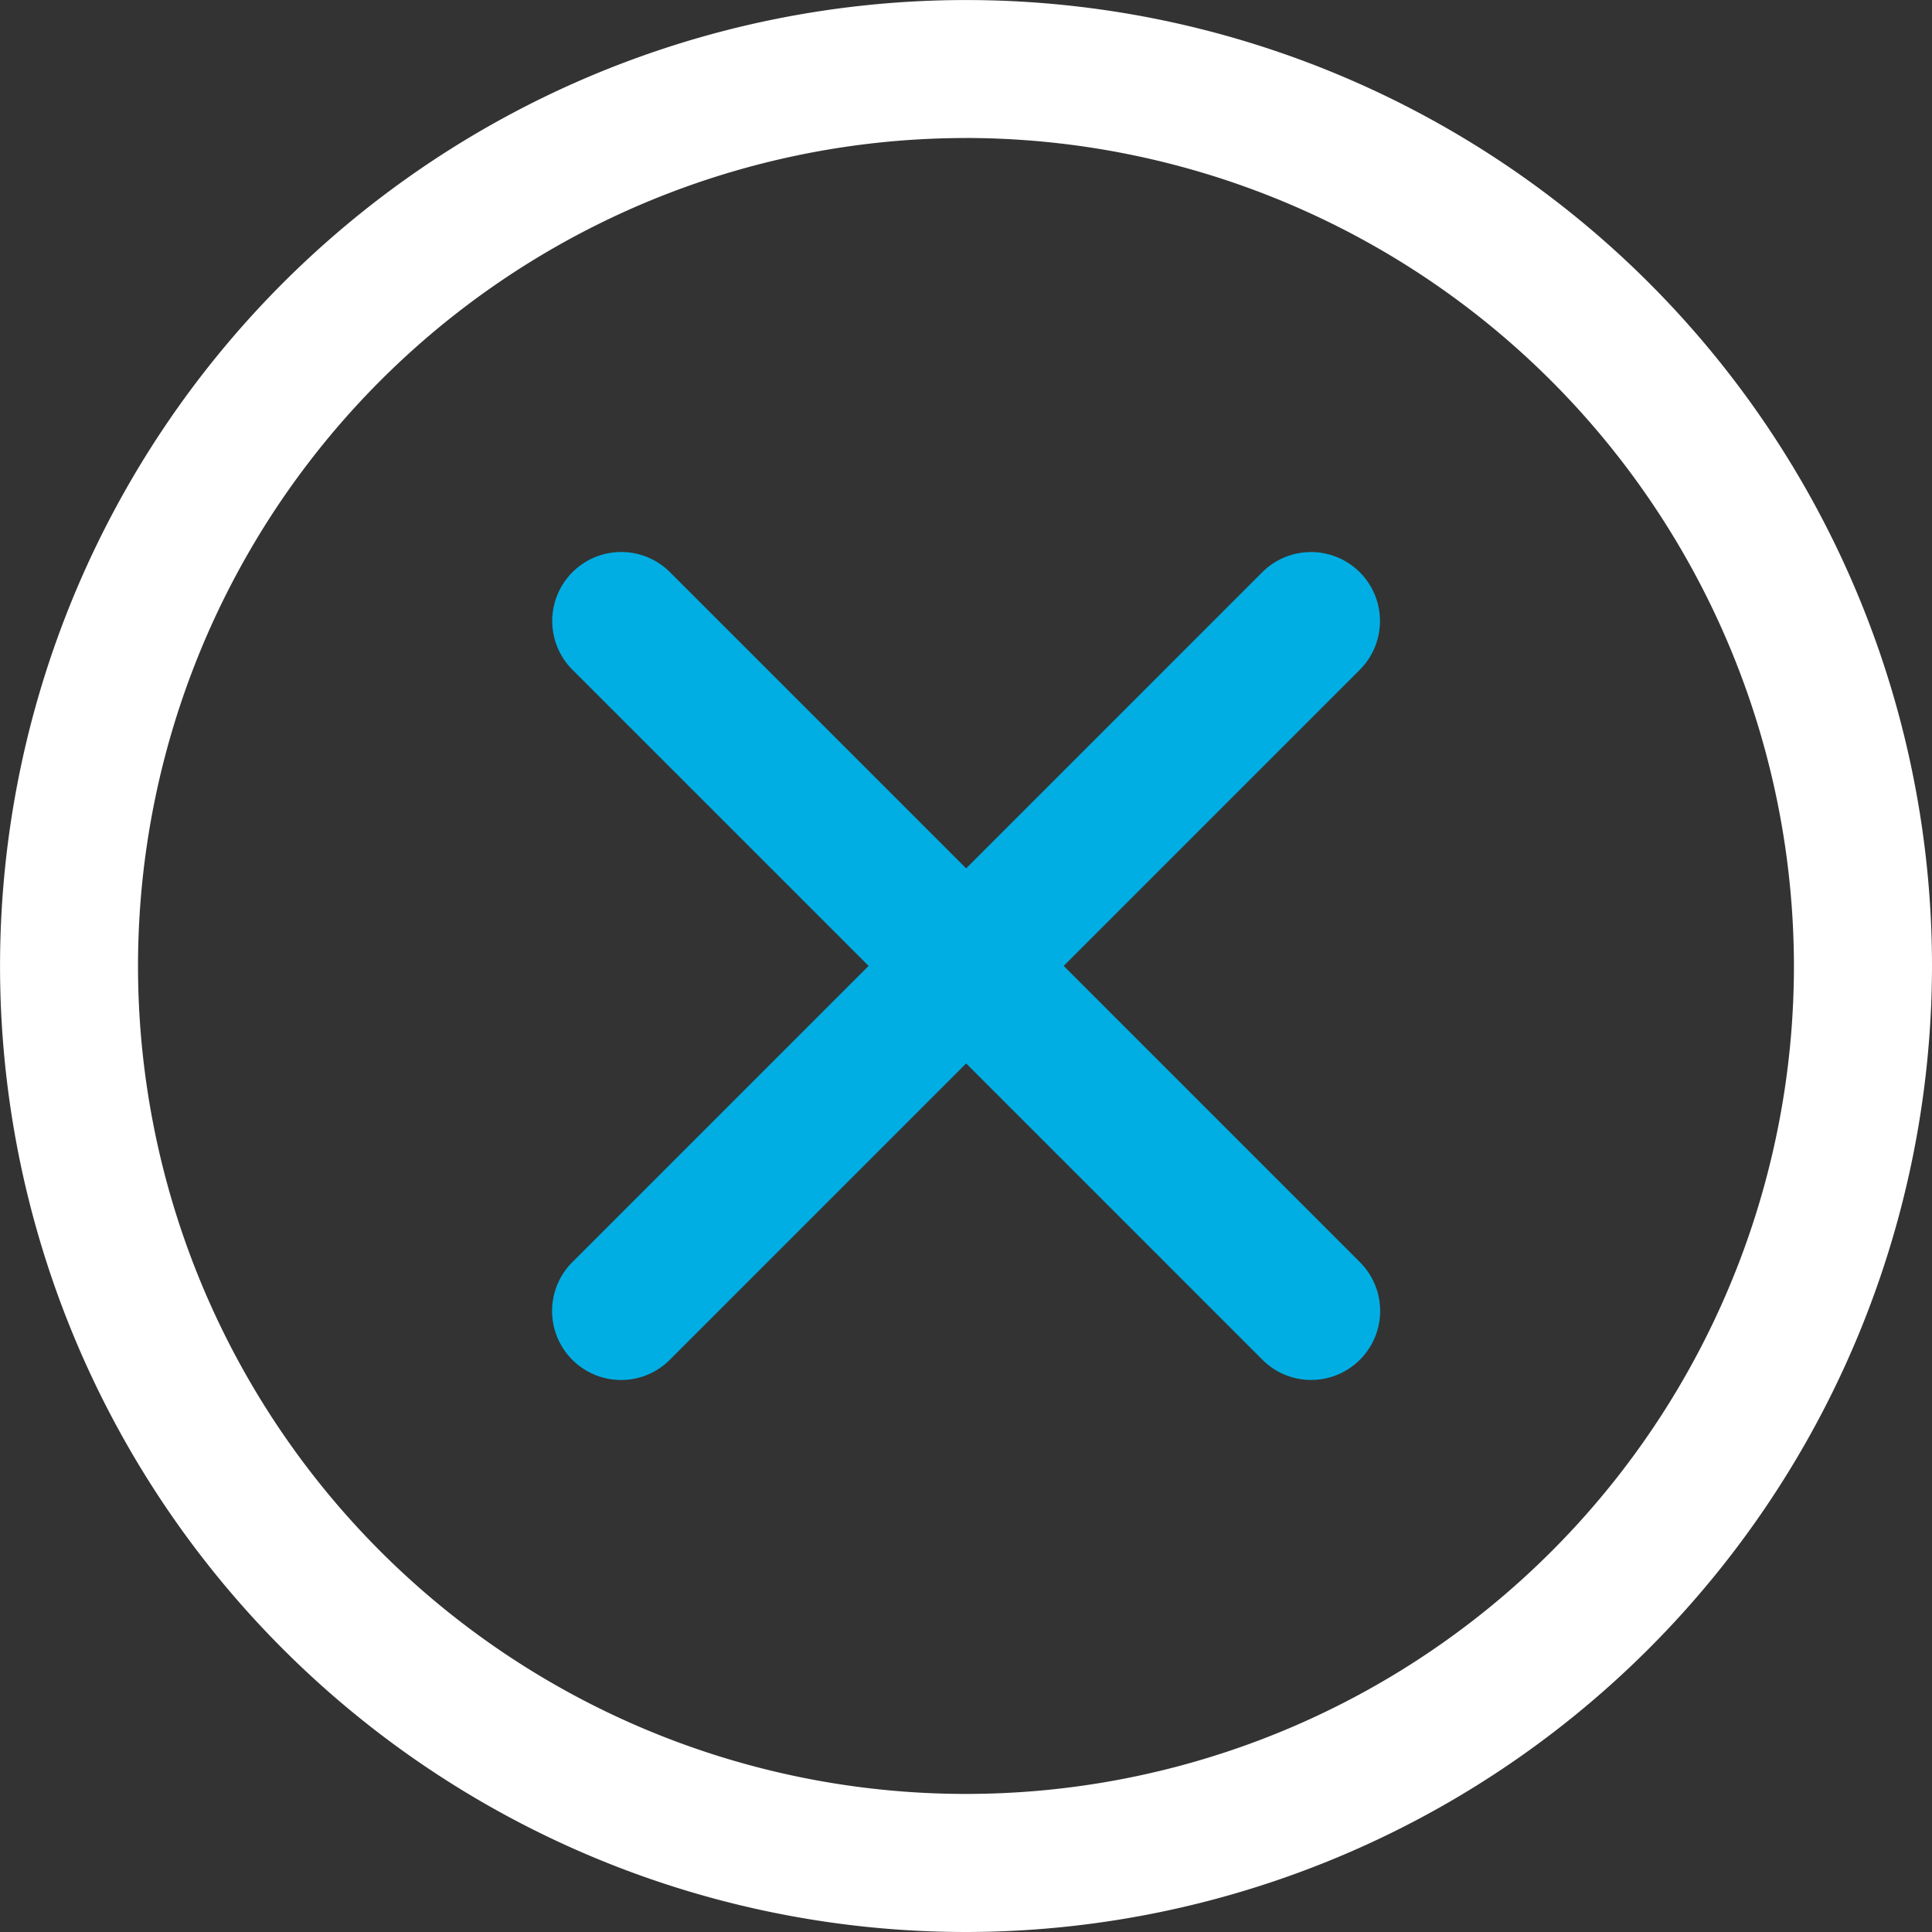 <svg xmlns="http://www.w3.org/2000/svg" id="prefix__close" width="41.769" height="41.769" viewBox="0 0 41.769 41.769"><rect x="0" y="0" width="41.769" height="41.769" fill="#333333" stroke="none"/><defs><style>.prefix__cls-2{fill:#00aee4}</style></defs><path id="prefix__Caminho_817" d="M20.884 41.769a20.884 20.884 0 1 1 20.885-20.885 20.908 20.908 0 0 1-20.885 20.885zm0-38.785a17.9 17.9 0 1 0 17.9 17.9 17.921 17.921 0 0 0-17.9-17.901zm0 0" data-name="Caminho 817" fill="#fff"/><path id="prefix__Caminho_818" d="M162.7 164.188a1.486 1.486 0 0 1-1.055-.437l-14.917-14.917a1.491 1.491 0 0 1 2.109-2.109l14.917 14.917a1.492 1.492 0 0 1-1.054 2.546zm0 0" class="prefix__cls-2" data-name="Caminho 818" transform="translate(-134.352 -134.354)"/><path id="prefix__Caminho_819" d="M147.778 164.187a1.492 1.492 0 0 1-1.054-2.546l14.917-14.917a1.491 1.491 0 1 1 2.109 2.109l-14.917 14.917a1.486 1.486 0 0 1-1.055.437zm0 0" class="prefix__cls-2" data-name="Caminho 819" transform="translate(-134.352 -134.352)"/></svg>